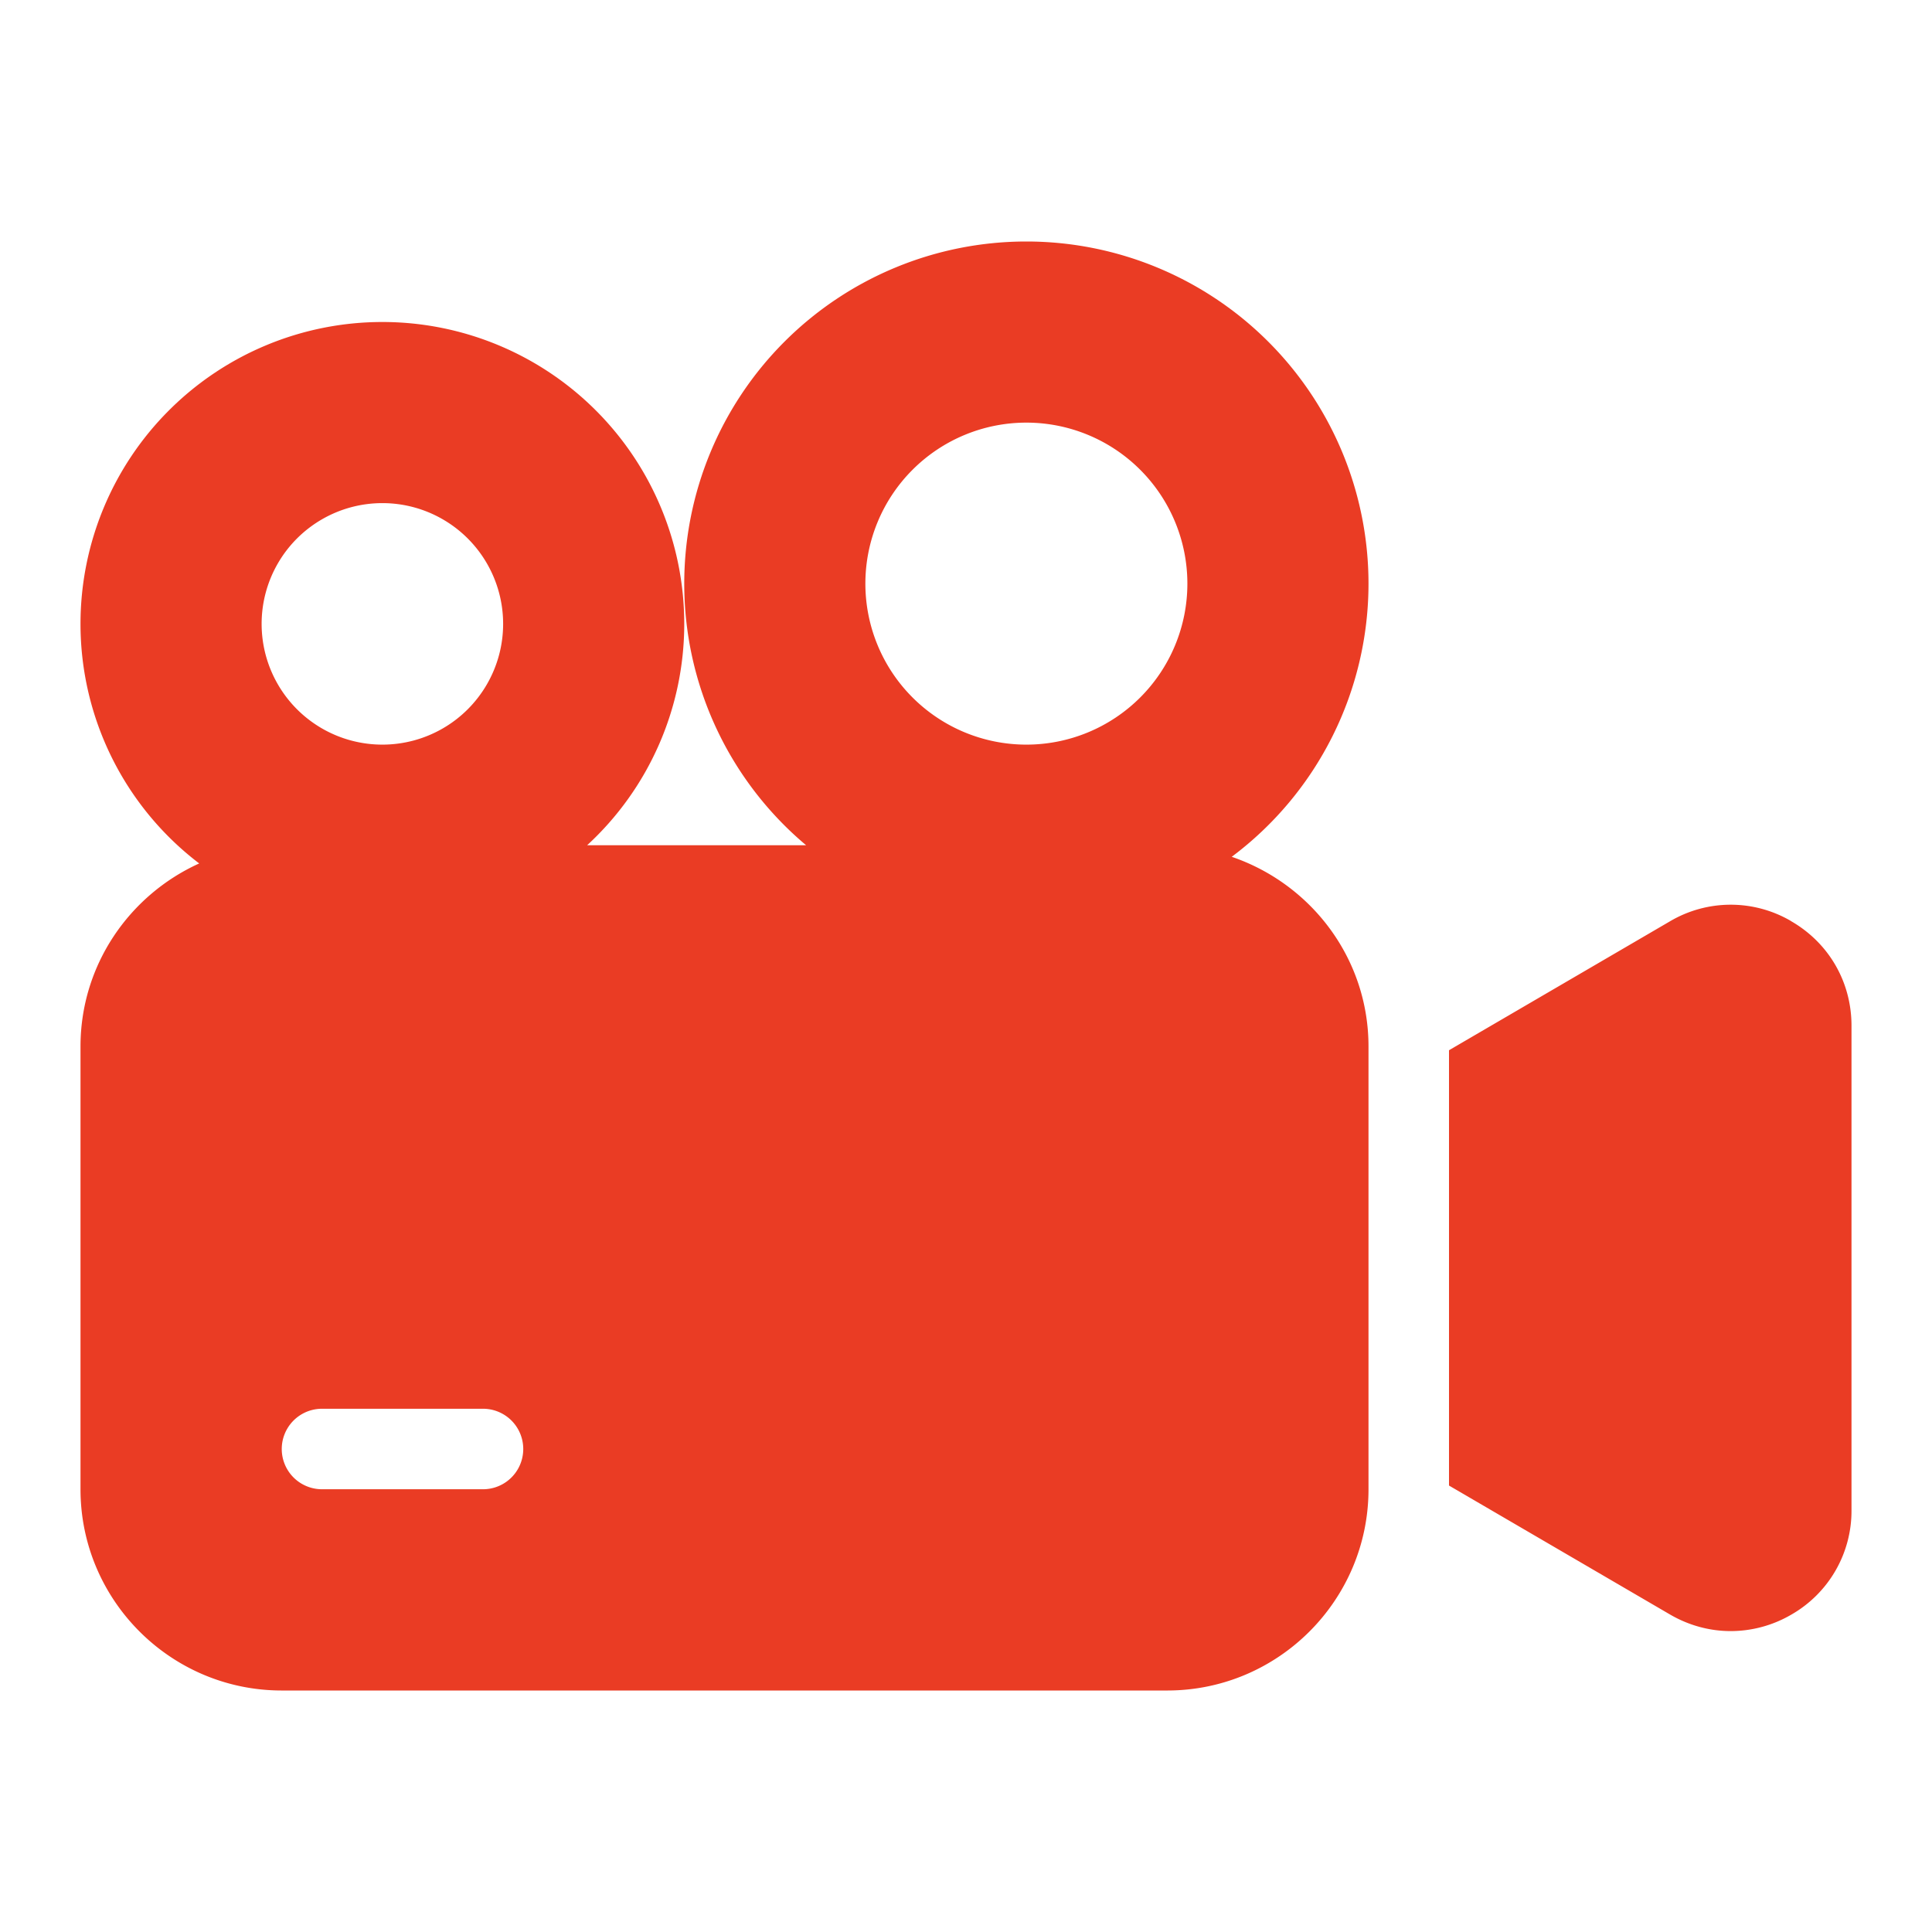 <?xml version="1.0" encoding="utf-8"?><svg width="512" height="512" version="1.1" x="0" y="0" viewBox="0 0 48 48" class="" xml:space="preserve" xmlns="http://www.w3.org/2000/svg" xmlns:xlink="http://www.w3.org/1999/xlink" xmlns:xml="http://www.w3.org/XML/1998/namespace" style="enable-background: new 0 0 512 512"><g><path d="M44.494 22.881a2.968 2.968 0 0 0-3.006.01L36 26.093v10.815l5.488 3.202c.473.276.992.414 1.512.414a2.99 2.99 0 0 0 1.494-.403A2.969 2.969 0 0 0 46 37.52V25.484c0-1.087-.563-2.06-1.506-2.601zM30.602 21.287A8.478 8.478 0 0 0 34 14.5a8.5 8.5 0 0 0-17 0 8.479 8.479 0 0 0 3.028 6.5h-5.441A7.474 7.474 0 0 0 17 15.5a7.5 7.5 0 0 0-15 0 7.481 7.481 0 0 0 2.949 5.952C3.215 22.238 2 23.976 2 26v11c0 2.757 2.243 5 5 5h22c2.757 0 5-2.243 5-5V26c0-2.194-1.429-4.041-3.398-4.713zM6.5 15.5a3 3 0 1 1 6 0 3 3 0 0 1-6 0zM12 37H8a1 1 0 0 1 0-2h4a1 1 0 0 1 0 2zm13.5-18.5a4 4 0 1 1 0-8 4 4 0 0 1 0 8z" data-original="#000000" class="" style="fill: #ea3c24; opacity: 1" /></g></svg>
